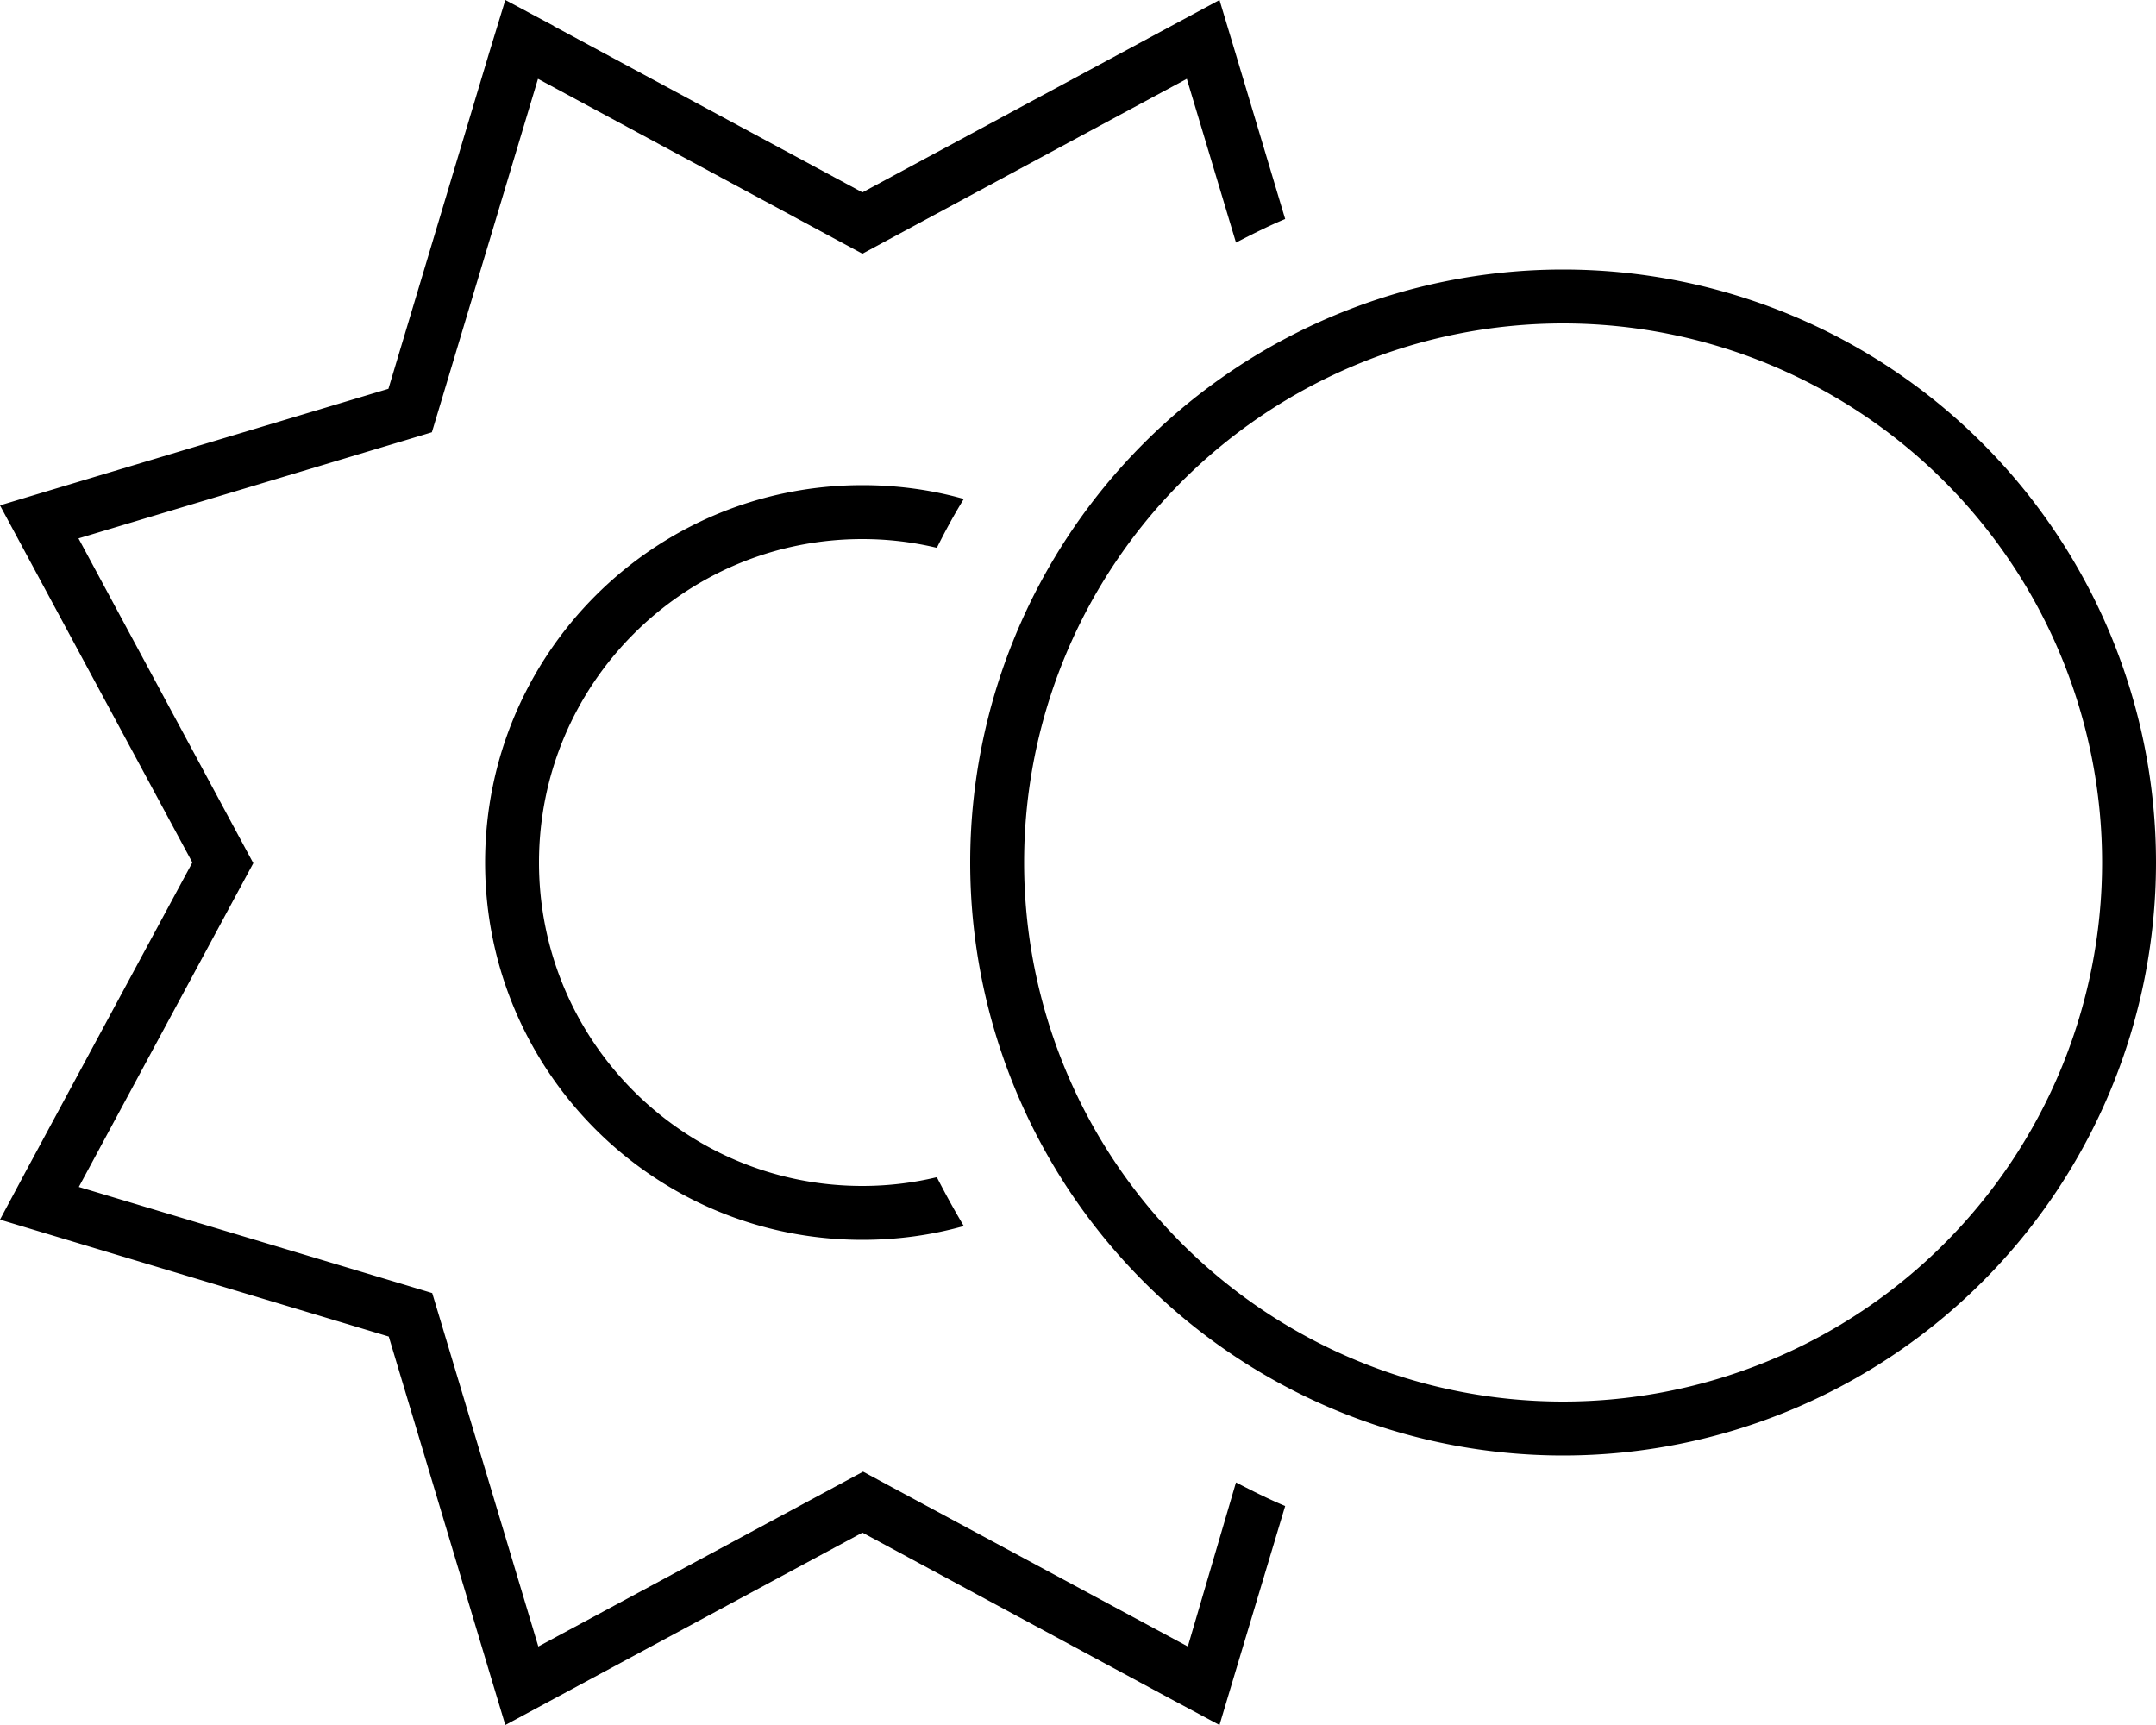 <svg xmlns="http://www.w3.org/2000/svg" viewBox="0 0 640 512"><!--! Font Awesome Pro 6.5.1 by @fontawesome - https://fontawesome.com License - https://fontawesome.com/license (Commercial License) Copyright 2023 Fonticons, Inc. --><path d="M164.3 7.7L256 57.1 347.7 7.7 362 0l4.7 15.6L381.5 65c-5 2.1-9.8 4.5-14.6 7L352.3 23.4 263.6 71.2 256 75.3l-7.6-4.1L159.7 23.4l-29 96.6-2.5 8.3-8.3 2.5-96.6 29 47.8 88.8 4.1 7.6-4.1 7.6L23.4 352.3l96.6 29 8.3 2.5 2.5 8.3 29 96.6 88.8-47.8 7.6-4.1 7.6 4.1 88.8 47.8L366.9 440c4.8 2.5 9.6 4.9 14.6 7l-14.8 49.3L362 512l-14.4-7.7L256 454.9l-91.7 49.4L150 512l-4.7-15.6-29.9-99.7L15.6 366.7 0 362l7.7-14.4L57.1 256 7.7 164.3 0 150l15.6-4.7 99.7-29.9 29.9-99.7L150 0l14.4 7.7zM256 144c10.4 0 20.6 1.4 30.1 4.1c-2.9 4.7-5.5 9.5-8 14.5c-7.1-1.7-14.5-2.6-22.1-2.6c-53 0-96 43-96 96s43 96 96 96c7.6 0 15-.9 22.1-2.6c2.5 4.9 5.2 9.8 8 14.5c-9.6 2.7-19.7 4.1-30.1 4.1c-61.9 0-112-50.1-112-112s50.1-112 112-112zM624 256a160 160 0 1 0 -320 0 160 160 0 1 0 320 0zm-336 0a176 176 0 1 1 352 0 176 176 0 1 1 -352 0z"/></svg>